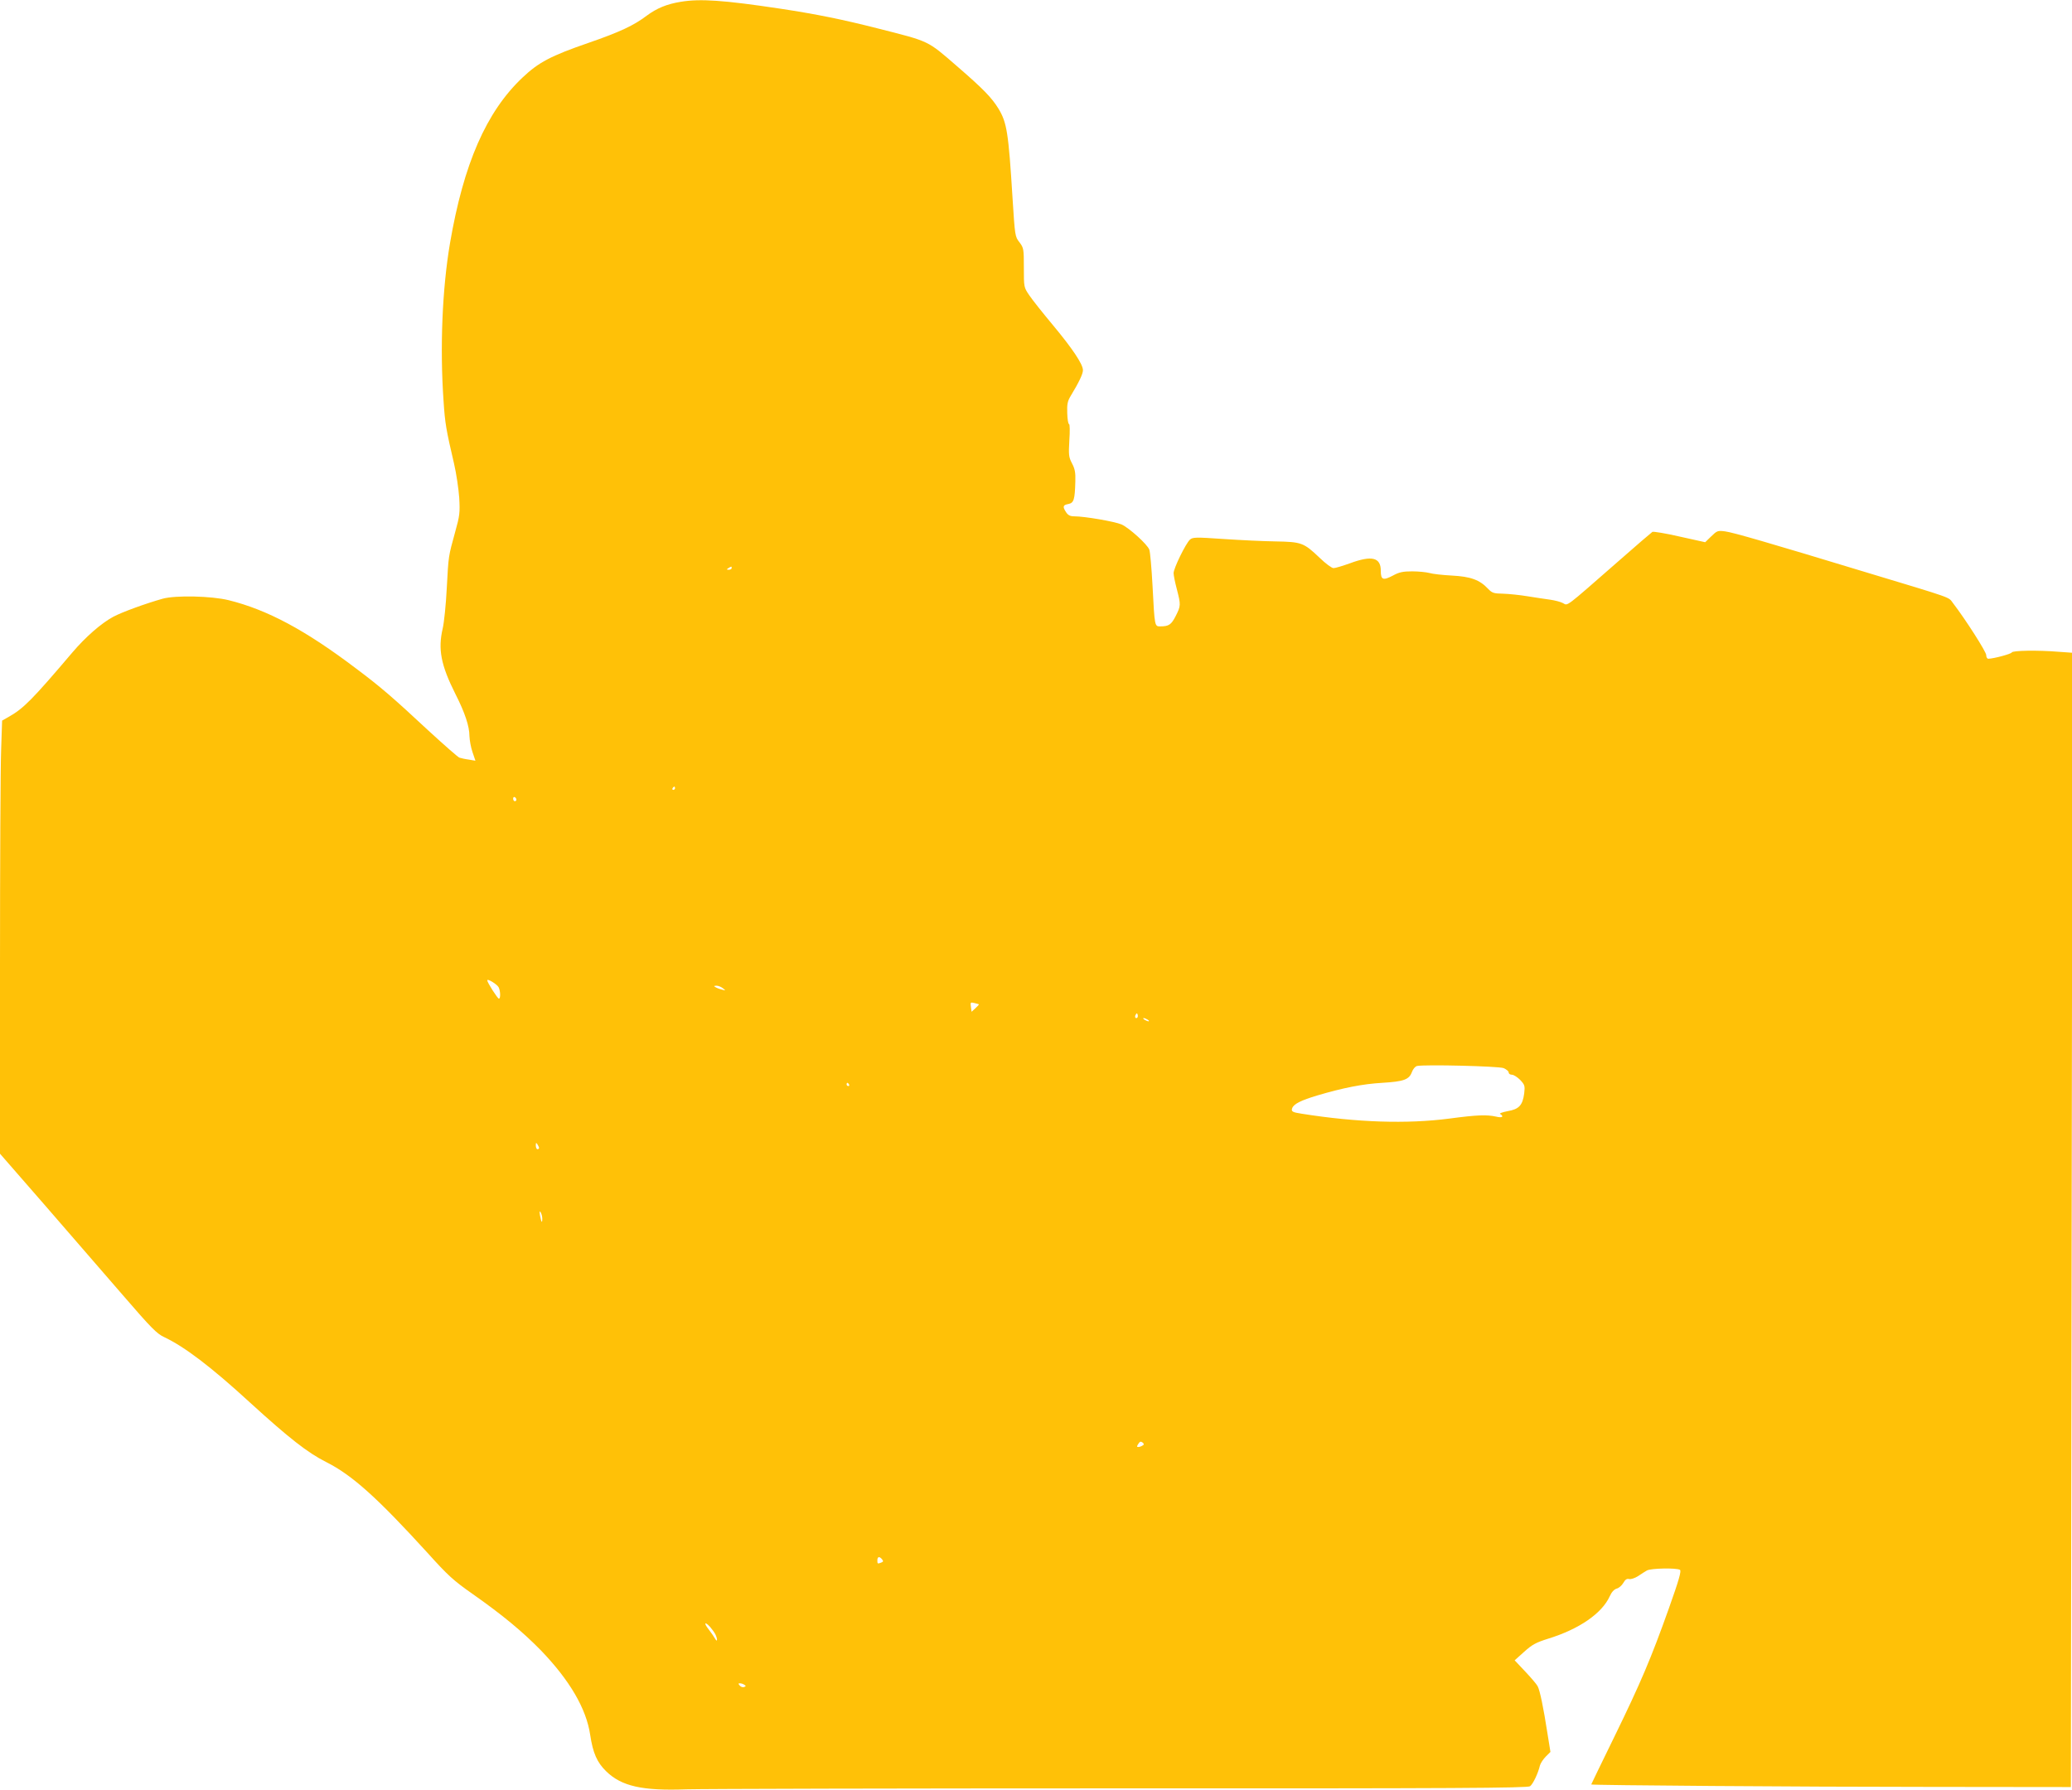 <?xml version="1.0" standalone="no"?>
<!DOCTYPE svg PUBLIC "-//W3C//DTD SVG 20010904//EN"
 "http://www.w3.org/TR/2001/REC-SVG-20010904/DTD/svg10.dtd">
<svg version="1.0" xmlns="http://www.w3.org/2000/svg"
 width="1280pt" height="1106pt" viewBox="0 0 1280 1106"
 preserveAspectRatio="xMidYMid meet">
<g transform="translate(0,1106) scale(0.1,-0.1)"
fill="#ffc107" stroke="none">
<path d="M4206 11049 c-87 -14 -149 -40 -211 -86 -79 -60 -166 -101 -360 -168
-232 -80 -308 -120 -408 -215 -223 -211 -363 -532 -447 -1022 -48 -282 -63
-644 -40 -974 9 -140 16 -179 65 -389 14 -60 28 -155 32 -211 5 -92 3 -110
-25 -210 -42 -154 -41 -142 -52 -347 -5 -103 -17 -215 -25 -249 -30 -129 -12
-226 79 -407 58 -114 86 -199 86 -258 1 -26 9 -72 19 -100 l18 -53 -41 7 c-23
3 -49 9 -58 12 -9 3 -94 78 -189 165 -221 206 -300 274 -447 384 -315 239
-551 365 -790 424 -106 26 -327 31 -407 9 -103 -29 -250 -82 -306 -112 -74
-40 -170 -124 -251 -219 -248 -292 -303 -348 -396 -400 l-39 -22 -6 -181 c-4
-99 -7 -701 -7 -1338 l0 -1157 278 -319 c152 -175 369 -425 481 -555 175 -203
211 -239 255 -259 125 -59 288 -182 531 -405 239 -218 356 -310 470 -367 161
-81 317 -222 626 -561 127 -141 160 -171 280 -255 186 -131 306 -231 420 -347
178 -185 281 -360 305 -523 17 -112 42 -169 98 -224 95 -93 223 -122 496 -112
102 3 1312 6 2690 6 2055 -1 2508 2 2522 13 18 13 50 80 61 128 4 14 20 39 36
55 l29 29 -19 118 c-24 155 -46 262 -60 288 -6 12 -41 53 -77 91 l-65 69 59
53 c50 45 73 57 149 81 191 59 331 156 379 261 12 27 27 43 43 48 13 3 32 19
41 35 12 21 22 28 37 24 11 -2 35 6 54 18 19 13 44 29 55 35 24 14 183 17 204
4 10 -6 -5 -60 -68 -237 -110 -309 -173 -458 -339 -798 -78 -159 -141 -290
-141 -291 0 -5 1306 -15 2084 -15 l879 -1 5 3504 5 3504 -84 6 c-132 11 -287
8 -291 -4 -3 -9 -110 -38 -145 -39 -7 0 -13 10 -13 23 0 20 -127 219 -206 322
-29 38 11 24 -539 190 -599 182 -820 246 -868 252 -46 6 -50 4 -86 -31 l-37
-36 -158 35 c-86 20 -162 32 -168 29 -6 -4 -102 -86 -212 -183 -334 -292 -309
-274 -341 -257 -15 8 -51 17 -79 21 -28 4 -91 13 -139 21 -48 8 -117 15 -152
16 -57 1 -67 4 -92 30 -52 56 -109 76 -224 82 -57 3 -120 10 -139 16 -19 5
-67 10 -106 10 -57 0 -81 -5 -119 -26 -61 -32 -75 -27 -75 30 0 82 -55 96
-190 46 -45 -16 -90 -30 -102 -30 -11 0 -49 28 -86 64 -98 93 -111 98 -271
101 -75 1 -220 8 -324 15 -172 12 -189 11 -206 -4 -26 -24 -101 -177 -101
-207 0 -13 9 -58 20 -99 25 -97 25 -103 -7 -166 -27 -53 -42 -64 -95 -64 -35
0 -35 -3 -48 249 -6 112 -15 213 -20 225 -12 33 -125 135 -172 156 -43 18
-227 50 -292 50 -25 0 -38 7 -50 25 -23 35 -20 45 14 51 34 7 40 27 43 139 2
56 -3 79 -21 113 -20 39 -21 51 -16 142 4 58 3 100 -2 100 -5 0 -10 30 -11 68
-2 56 2 74 22 107 51 84 75 135 75 158 0 37 -66 135 -186 279 -61 73 -127 156
-145 183 -34 50 -34 50 -34 171 0 116 -1 122 -27 157 -28 35 -28 40 -43 274
-25 405 -35 466 -87 552 -42 68 -93 121 -256 262 -186 161 -165 151 -492 234
-216 55 -379 88 -597 121 -352 53 -497 63 -617 43z m314 -3499 c0 -5 -8 -10
-17 -10 -15 0 -16 2 -3 10 19 12 20 12 20 0z m-350 -1360 c0 -5 -5 -10 -11
-10 -5 0 -7 5 -4 10 3 6 8 10 11 10 2 0 4 -4 4 -10z m-980 -71 c0 -5 -4 -9
-10 -9 -5 0 -10 7 -10 16 0 8 5 12 10 9 6 -3 10 -10 10 -16z m-110 -1158 c12
-23 13 -71 2 -71 -8 0 -72 100 -72 113 0 13 59 -23 70 -42z m1386 -7 c18 -14
18 -15 -6 -8 -14 3 -32 10 -40 15 -12 7 -11 8 6 9 11 0 29 -7 40 -16z m1581
-99 c2 -1 -8 -12 -21 -24 l-24 -22 -4 30 c-4 28 -3 30 21 24 14 -3 27 -7 28
-8z m979 -82 c-10 -10 -19 5 -10 18 6 11 8 11 12 0 2 -7 1 -15 -2 -18z m64
-13 c8 -5 11 -10 5 -10 -5 0 -17 5 -25 10 -8 5 -10 10 -5 10 6 0 17 -5 25 -10z
m2198 -299 c17 -7 32 -19 32 -27 0 -8 9 -14 20 -14 11 0 34 -15 51 -32 29 -31
30 -37 25 -83 -10 -74 -32 -98 -102 -110 -35 -7 -54 -14 -46 -18 25 -16 11
-25 -25 -16 -58 13 -118 11 -290 -12 -261 -34 -571 -24 -911 30 -59 9 -67 14
-59 35 10 26 55 48 155 78 159 47 280 71 402 78 132 8 165 20 182 66 7 19 20
35 32 38 47 10 502 -1 534 -13z m-4043 -101 c3 -5 1 -10 -4 -10 -6 0 -11 5
-11 10 0 6 2 10 4 10 3 0 8 -4 11 -10z m-1915 -392 c0 -5 -4 -8 -10 -8 -5 0
-10 10 -10 23 0 18 2 19 10 7 5 -8 10 -18 10 -22z m20 -437 c0 -32 -6 -24 -14
19 -4 25 -3 31 4 20 5 -8 10 -26 10 -39z m3708 -1402 c-7 -5 -19 -9 -26 -9
-10 0 -10 4 0 19 9 15 15 17 26 9 10 -9 11 -13 0 -19z m-1609 -703 c9 -11 8
-15 -5 -20 -23 -9 -24 -8 -24 14 0 23 13 26 29 6z m-1062 -418 c11 -13 26 -33
32 -45 14 -28 14 -54 -1 -28 -6 11 -24 37 -40 58 -32 40 -25 52 9 15z m211
-357 c11 -7 11 -9 -1 -14 -9 -3 -21 1 -27 9 -10 11 -10 14 1 14 8 0 20 -4 27
-9z"/>
</g>
</svg>
